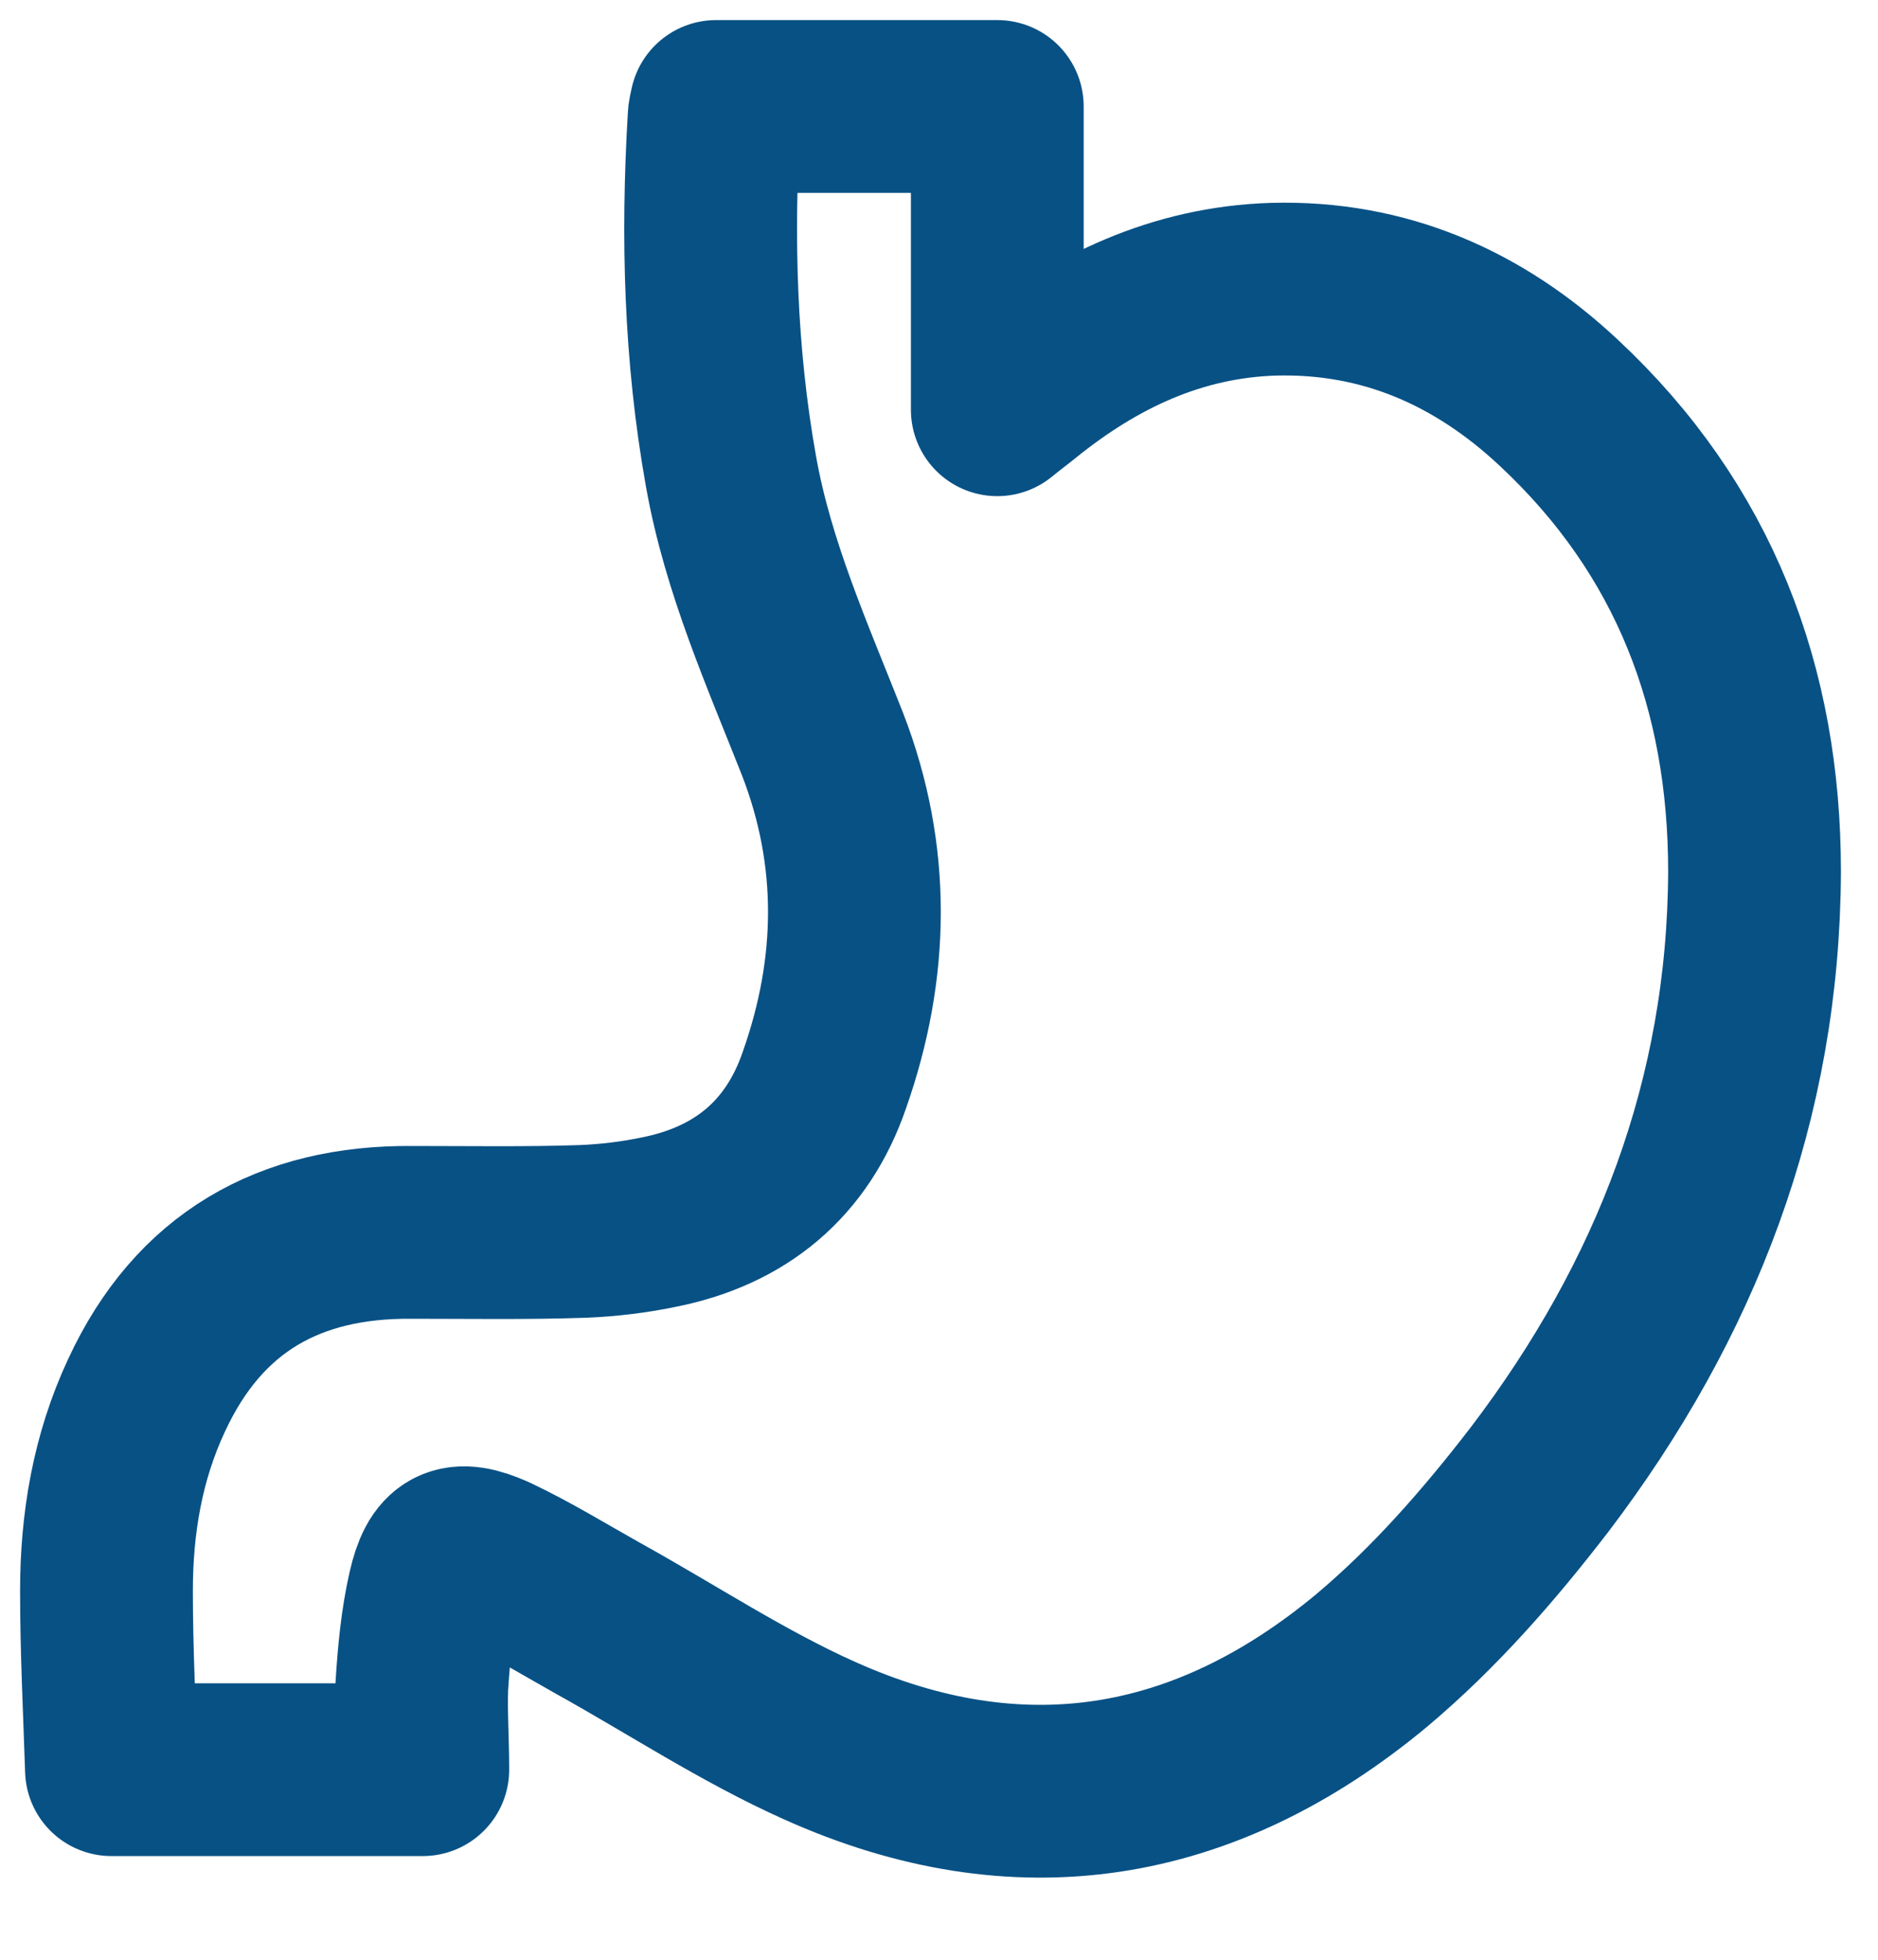 <svg width="23" height="24" viewBox="0 0 23 24" fill="none" xmlns="http://www.w3.org/2000/svg">
<g clip-path="url(#clip0_2291_21866)">
<path d="M5.178 21.672C3.899 21.672 2.669 21.672 1.365 21.672C1.341 20.934 1.304 20.209 1.304 19.483C1.304 18.659 1.439 17.847 1.796 17.085C2.435 15.707 3.542 15.08 5.043 15.092C5.744 15.092 6.445 15.104 7.146 15.08C7.454 15.067 7.761 15.03 8.056 14.969C9.065 14.772 9.766 14.194 10.098 13.222C10.578 11.857 10.602 10.479 10.074 9.114C9.643 8.02 9.163 6.949 8.954 5.781C8.696 4.342 8.659 2.903 8.745 1.451C8.745 1.402 8.758 1.365 8.77 1.304C9.914 1.304 11.045 1.304 12.214 1.304C12.214 2.521 12.214 3.739 12.214 5.018C12.349 4.908 12.435 4.846 12.509 4.785C13.407 4.059 14.415 3.579 15.596 3.542C16.962 3.505 18.118 4.022 19.09 4.932C20.75 6.482 21.488 8.425 21.488 10.676C21.476 13.468 20.529 15.916 18.856 18.118C18.241 18.917 17.577 19.68 16.802 20.332C14.748 22.041 12.472 22.41 10.037 21.316C9.102 20.898 8.229 20.32 7.318 19.815C6.9 19.581 6.482 19.323 6.039 19.114C5.596 18.917 5.424 19.003 5.314 19.483C5.227 19.864 5.191 20.258 5.166 20.652C5.154 20.971 5.178 21.316 5.178 21.672Z" stroke="#085185" stroke-width="2.116" stroke-miterlimit="10" stroke-linejoin="round"/>
</g>
<defs>
<clipPath id="clip0_2291_21866">
<rect width="22.792" height="23.235" fill="white"/>
</clipPath>
</defs>
</svg>
